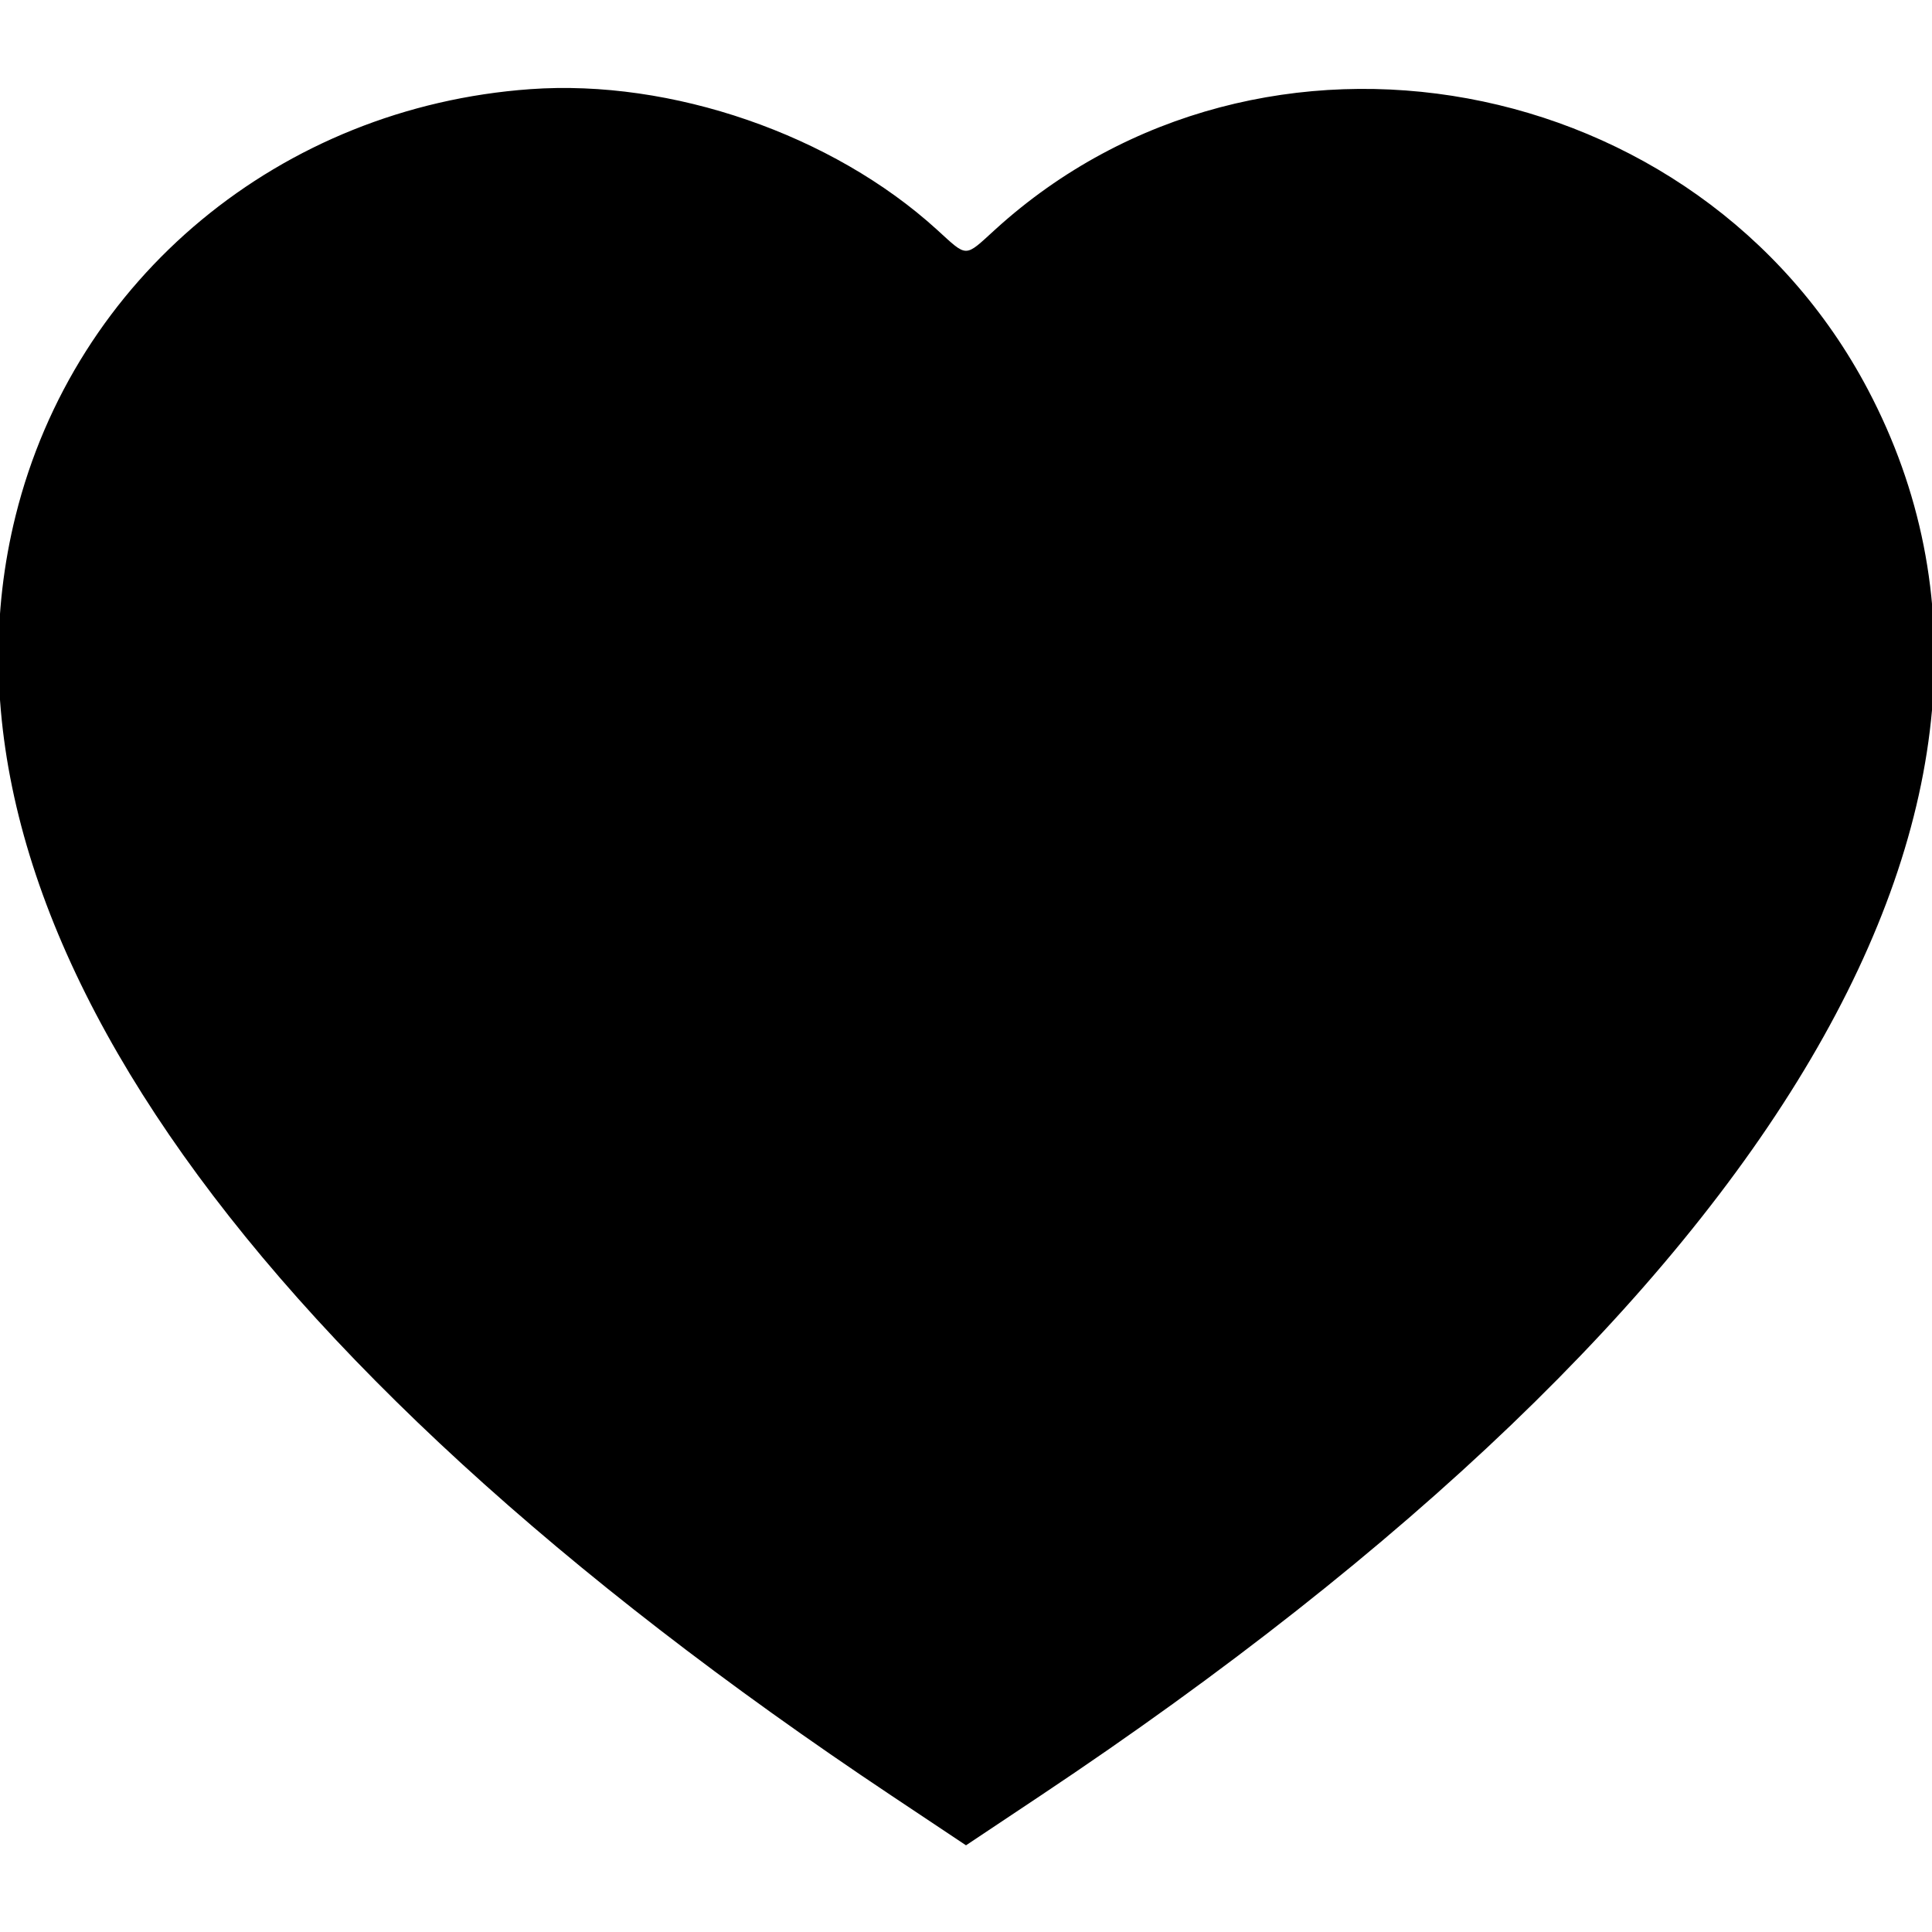 <svg id="svg" xmlns="http://www.w3.org/2000/svg" xmlns:xlink="http://www.w3.org/1999/xlink" width="400" height="400" viewBox="0, 0, 400,400"><g id="svgg"><path id="path0" d="M109.766 18.460 C 58.114 22.176,15.496 57.500,3.234 106.759 C -16.660 186.672,47.472 280.396,184.570 371.767 L 200.000 382.051 215.430 371.767 C 368.324 269.868,430.628 164.039,386.770 80.730 C 351.707 14.128,261.038 -2.528,206.039 47.530 C 199.608 53.384,200.392 53.384,193.961 47.530 C 172.342 27.853,139.036 16.354,109.766 18.460 " stroke="none" fill="#000000" fill-rule="evenodd"></path></g></svg>